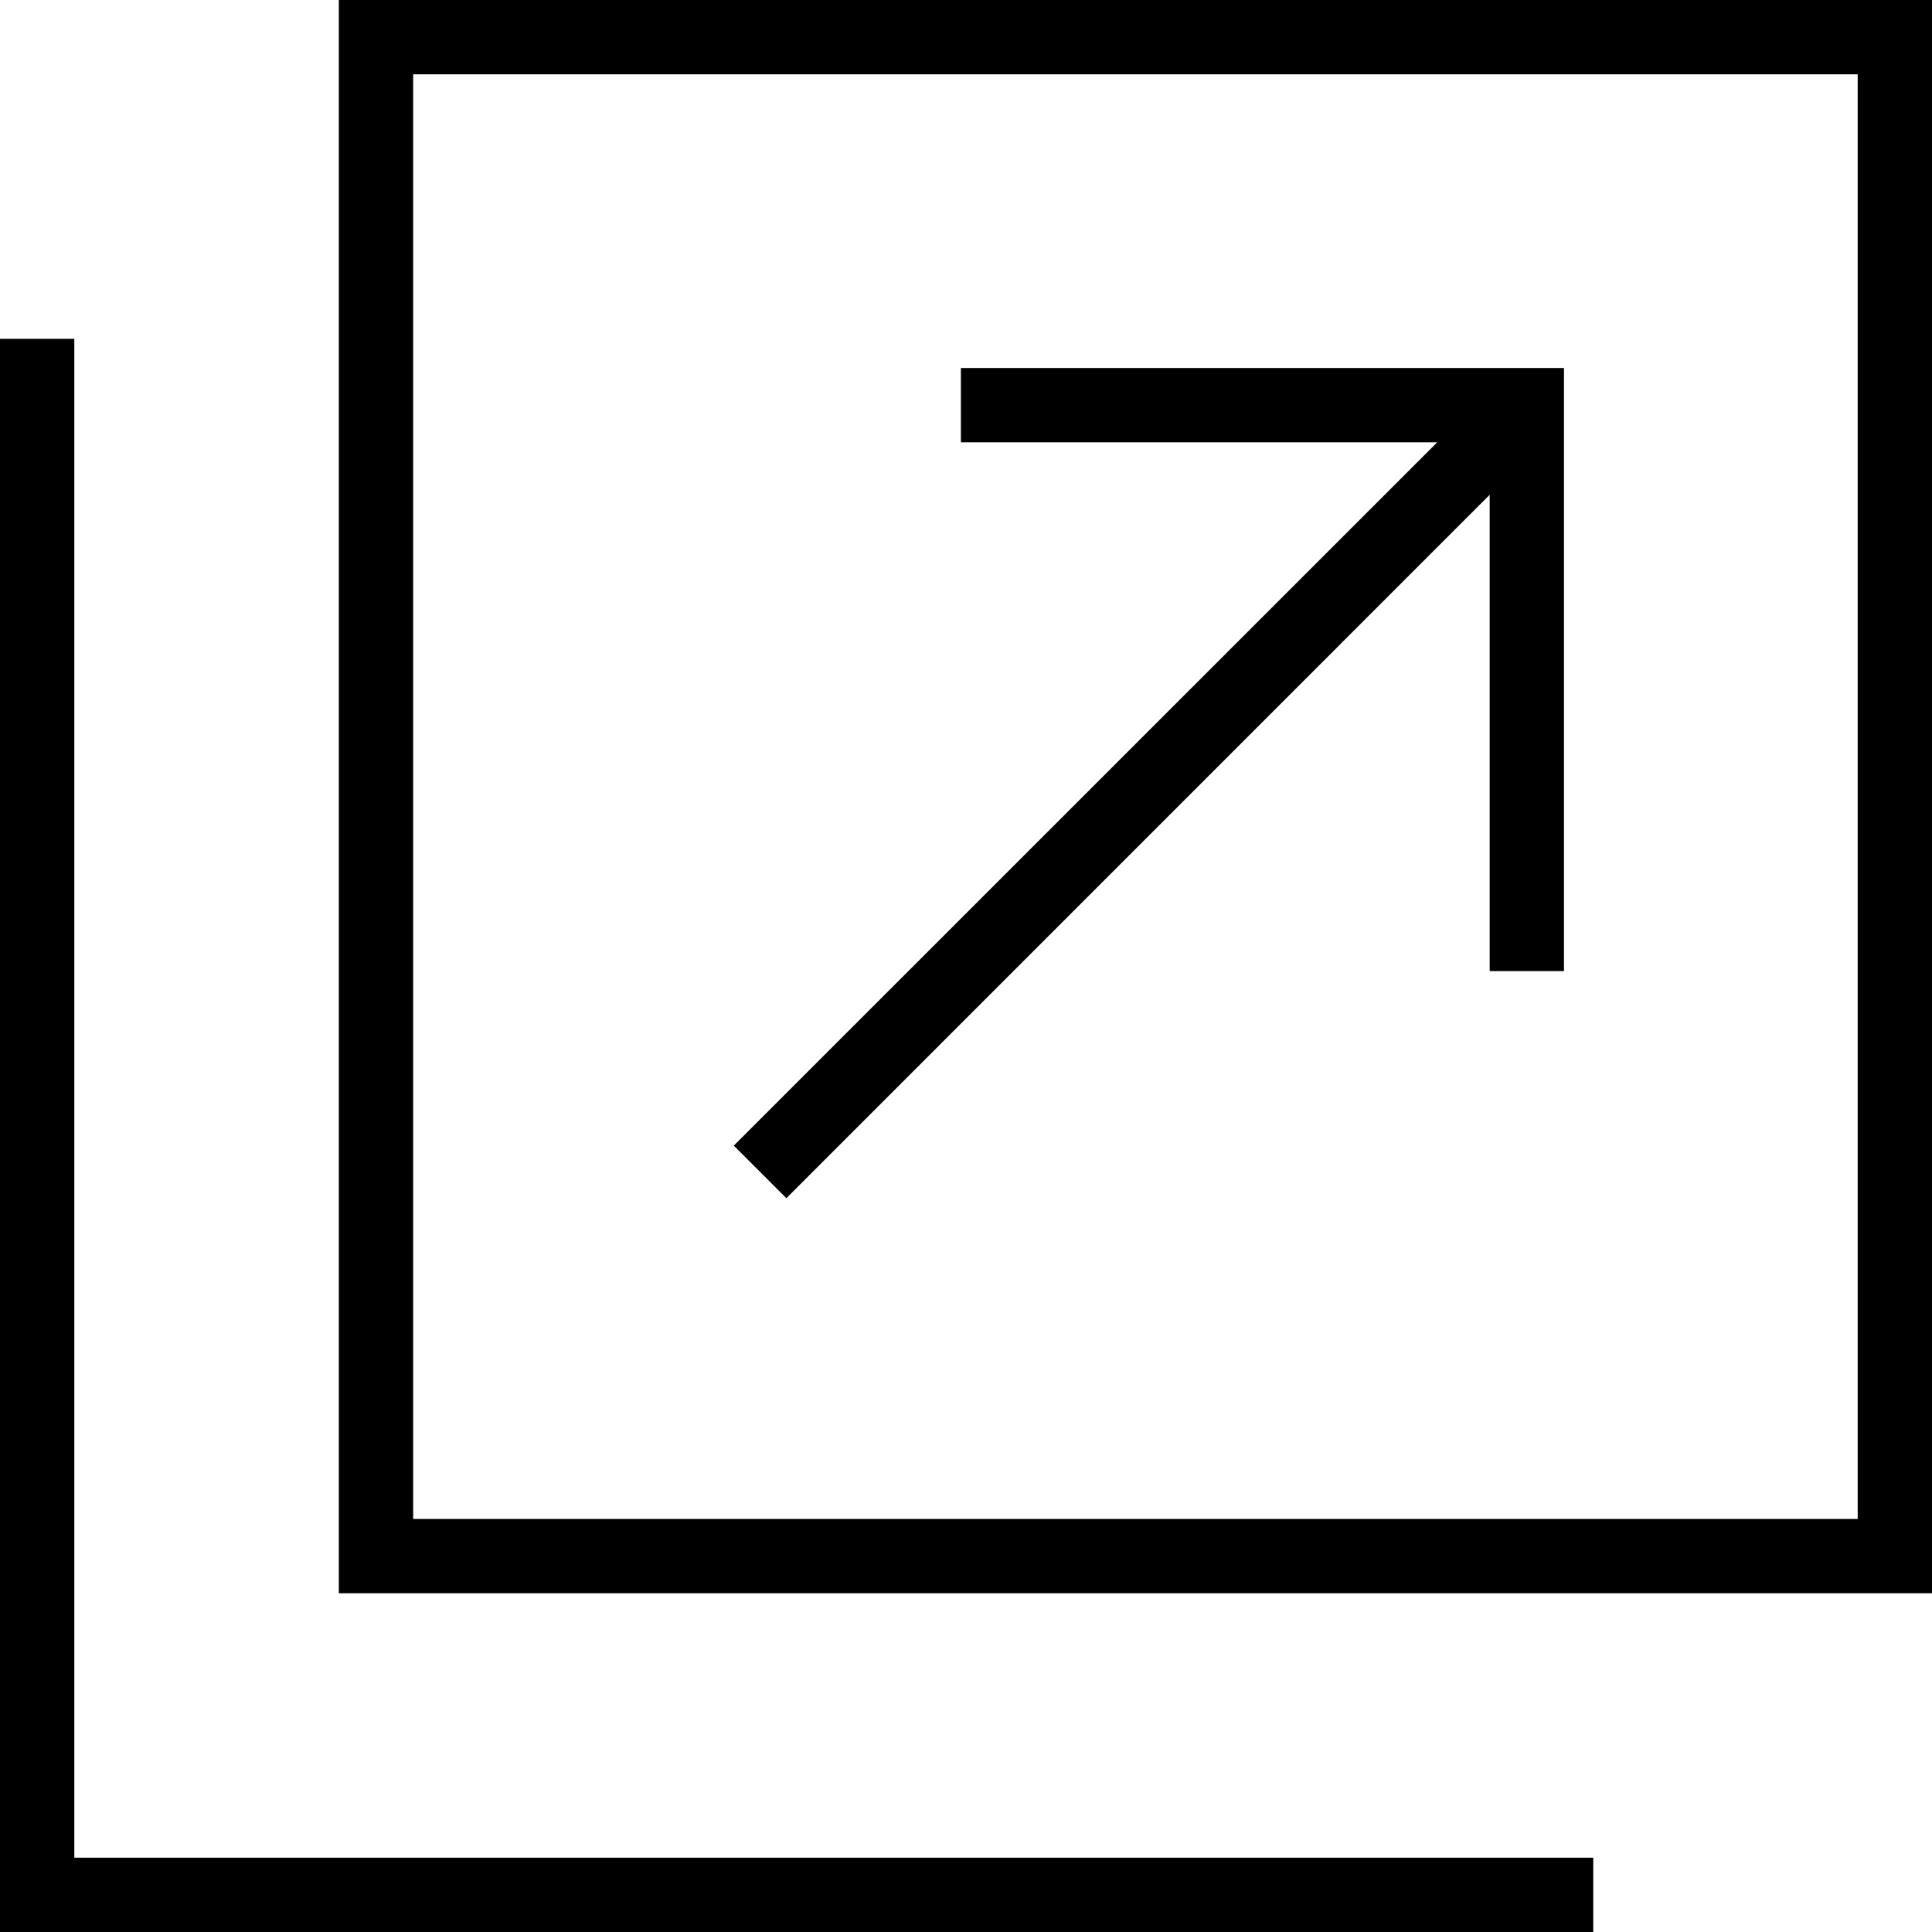 <?xml version="1.0" encoding="UTF-8"?><svg id="_レイヤー_2" xmlns="http://www.w3.org/2000/svg" viewBox="0 0 208 208"><g id="_レイヤー_1-2"><polygon points="8 36.48 0 36.48 0 208 171.53 208 171.53 200 8 200 8 36.48"/><path d="M36.48,0v171.53h171.52V0H36.48ZM200,163.53H44.48V8h155.52v155.53Z"/><polygon points="84.66 129 160.38 53.27 160.38 104.55 168.38 104.55 168.38 39.62 103.45 39.62 103.45 47.62 154.73 47.62 79 123.34 84.66 129"/></g></svg>